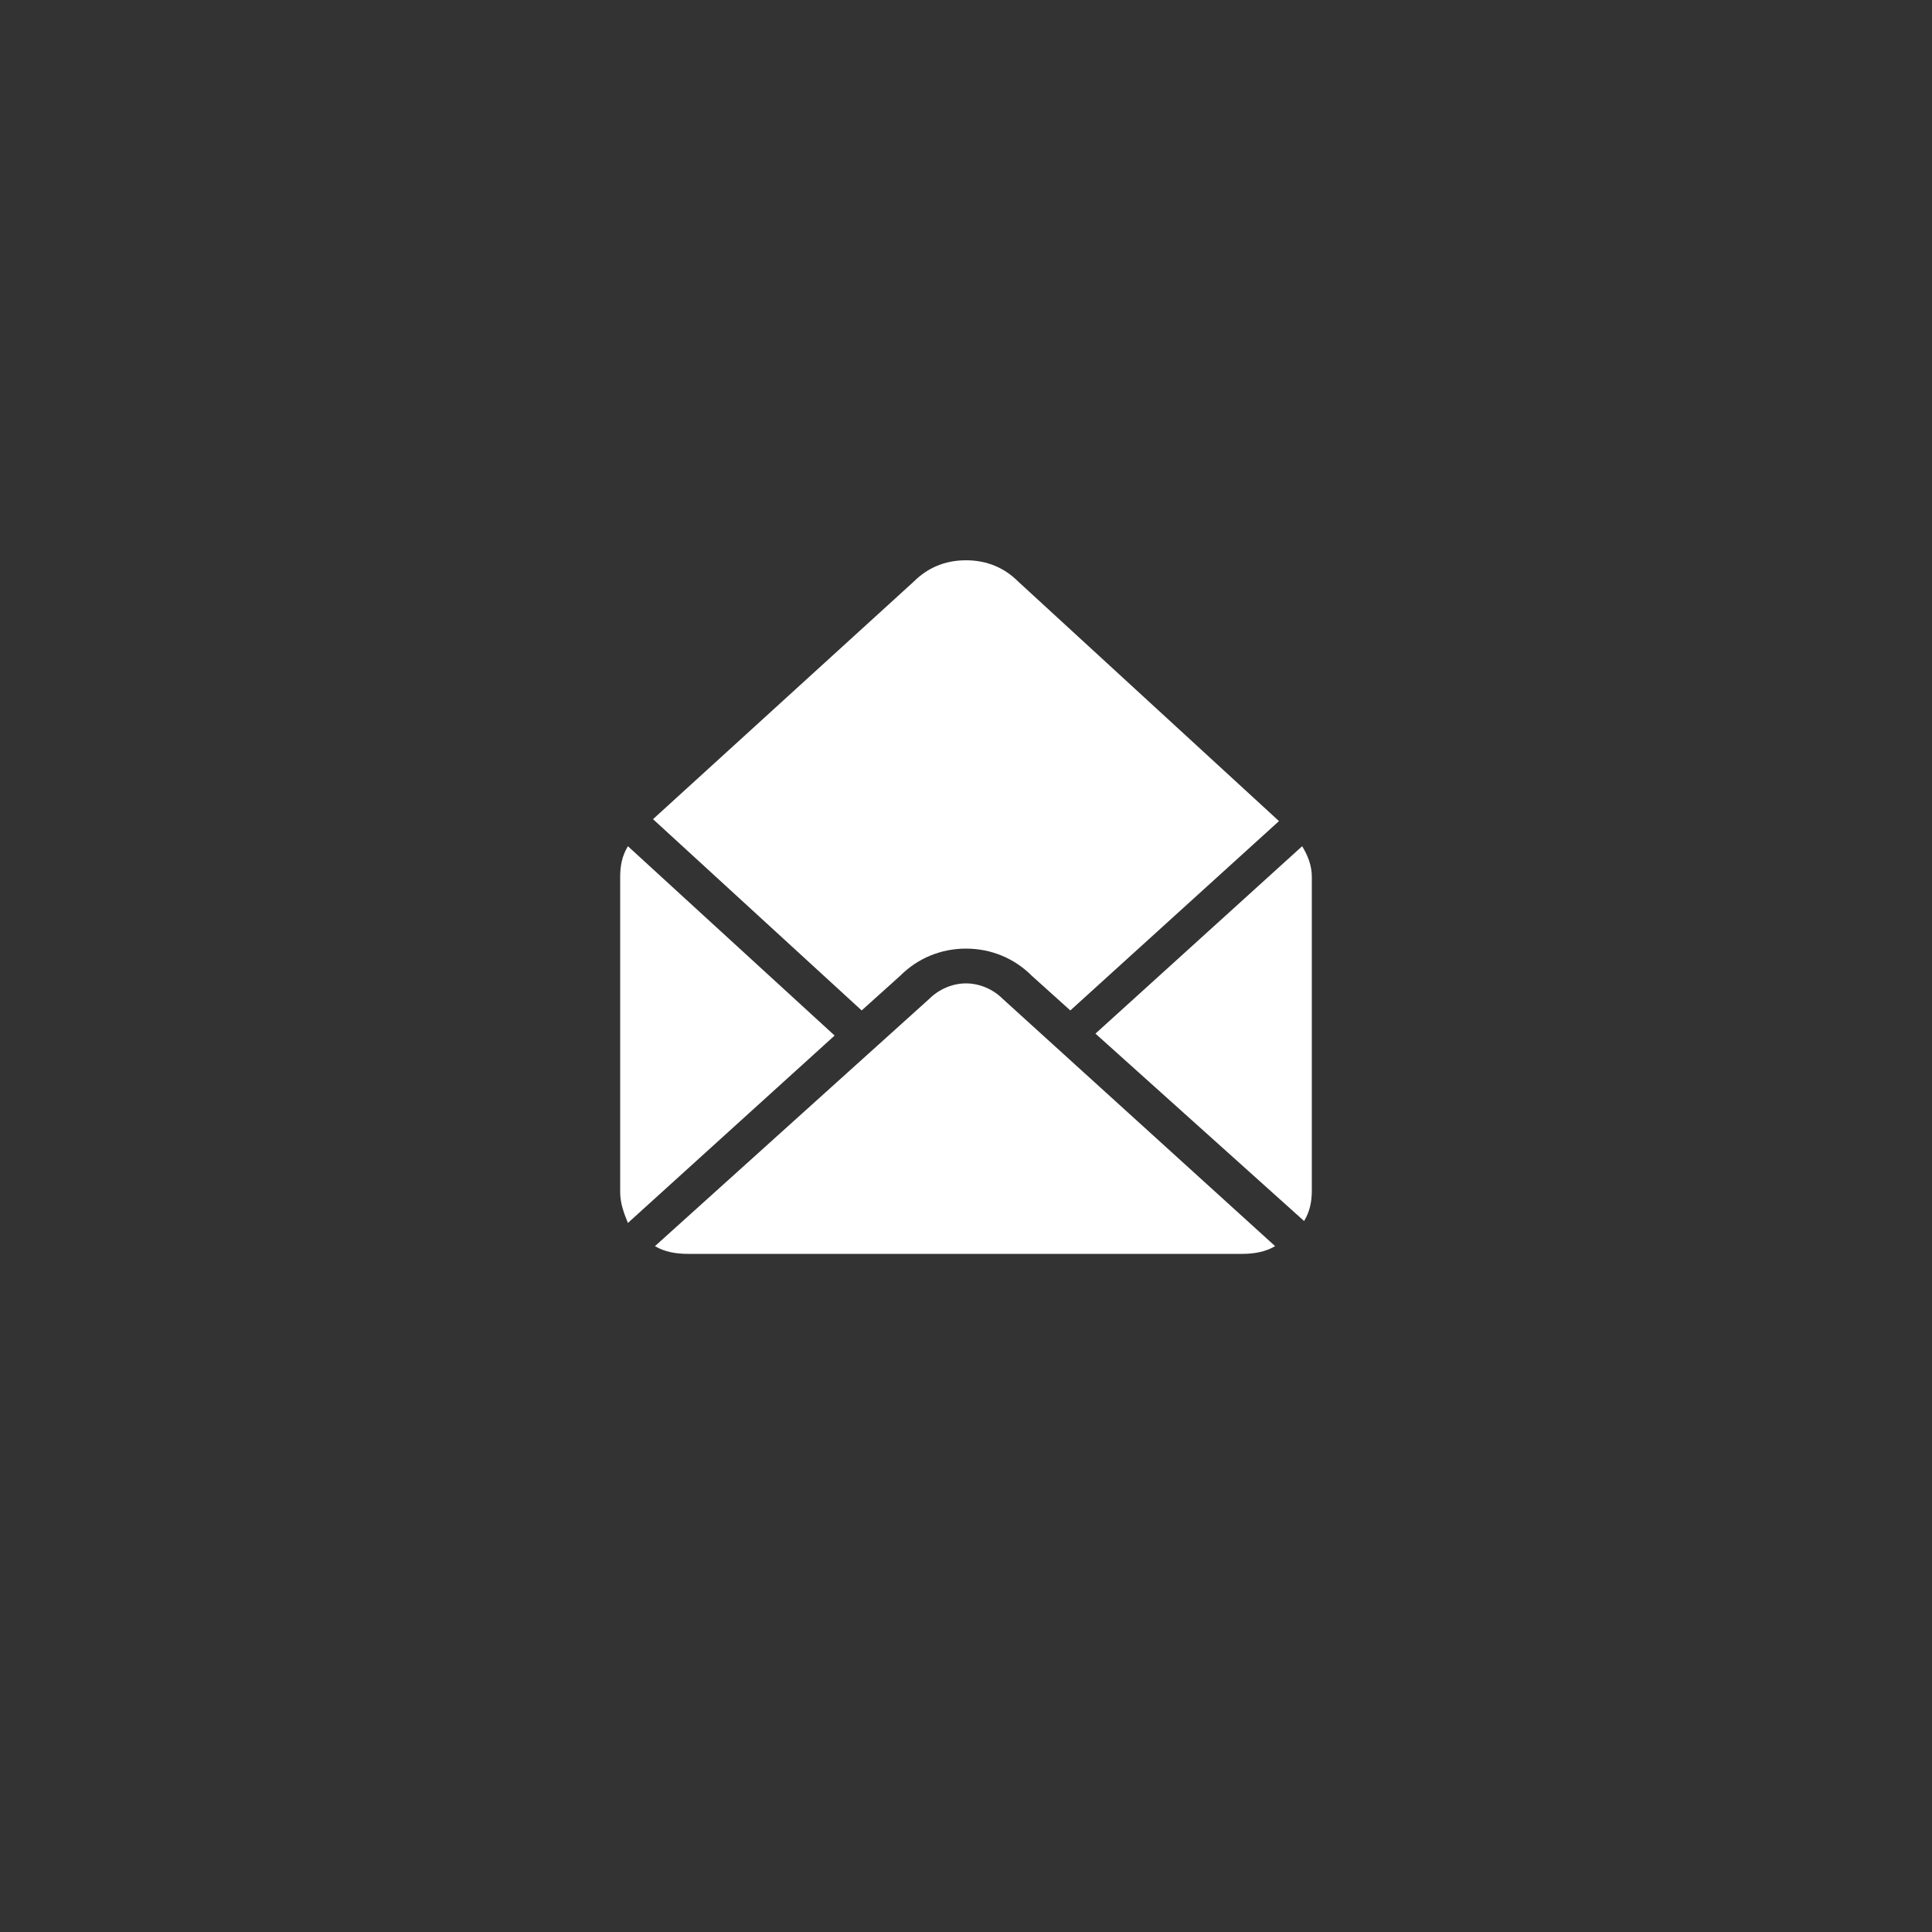 <?xml version="1.0" encoding="utf-8"?>
<!-- Generator: Adobe Illustrator 20.1.0, SVG Export Plug-In . SVG Version: 6.00 Build 0)  -->
<svg version="1.1" id="Mail" xmlns="http://www.w3.org/2000/svg" xmlns:xlink="http://www.w3.org/1999/xlink" x="0px" y="0px"
	 viewBox="0 0 100 100" style="enable-background:new 0 0 100 100;" xml:space="preserve">
<rect x="0" y="0" width="100" height="100" fill="#333333" stroke="none"/>
<style type="text/css">
	.st0{fill:#FFFFFF;}
</style>
<g>
	<path class="st0" d="M67.5,63.2c0.3-0.5,0.4-1,0.4-1.6V45.4c0-0.6-0.2-1.1-0.5-1.6l-10.7,9.7L67.5,63.2z"/>
	<path class="st0" d="M44.6,52.3l2-1.8c0.9-0.9,2.1-1.4,3.4-1.4c1.3,0,2.5,0.5,3.4,1.4l2,1.8l10.8-9.8L52.7,30.1h0
		c-0.7-0.7-1.6-1.1-2.7-1.1s-2,0.4-2.7,1.1h0L33.8,42.4L44.6,52.3z"/>
	<path class="st0" d="M32.5,43.8c-0.3,0.5-0.4,1-0.4,1.6v16.3c0,0.6,0.2,1.1,0.4,1.6l10.7-9.7L32.5,43.8z"/>
	<path class="st0" d="M51.9,51.7c-0.5-0.5-1.2-0.8-1.9-0.8c-0.7,0-1.4,0.3-1.9,0.8l0,0L33.9,64.5c0.5,0.3,1.1,0.4,1.7,0.4h28.7
		c0.6,0,1.2-0.1,1.7-0.4L51.9,51.7z"/>
</g>
</svg>

